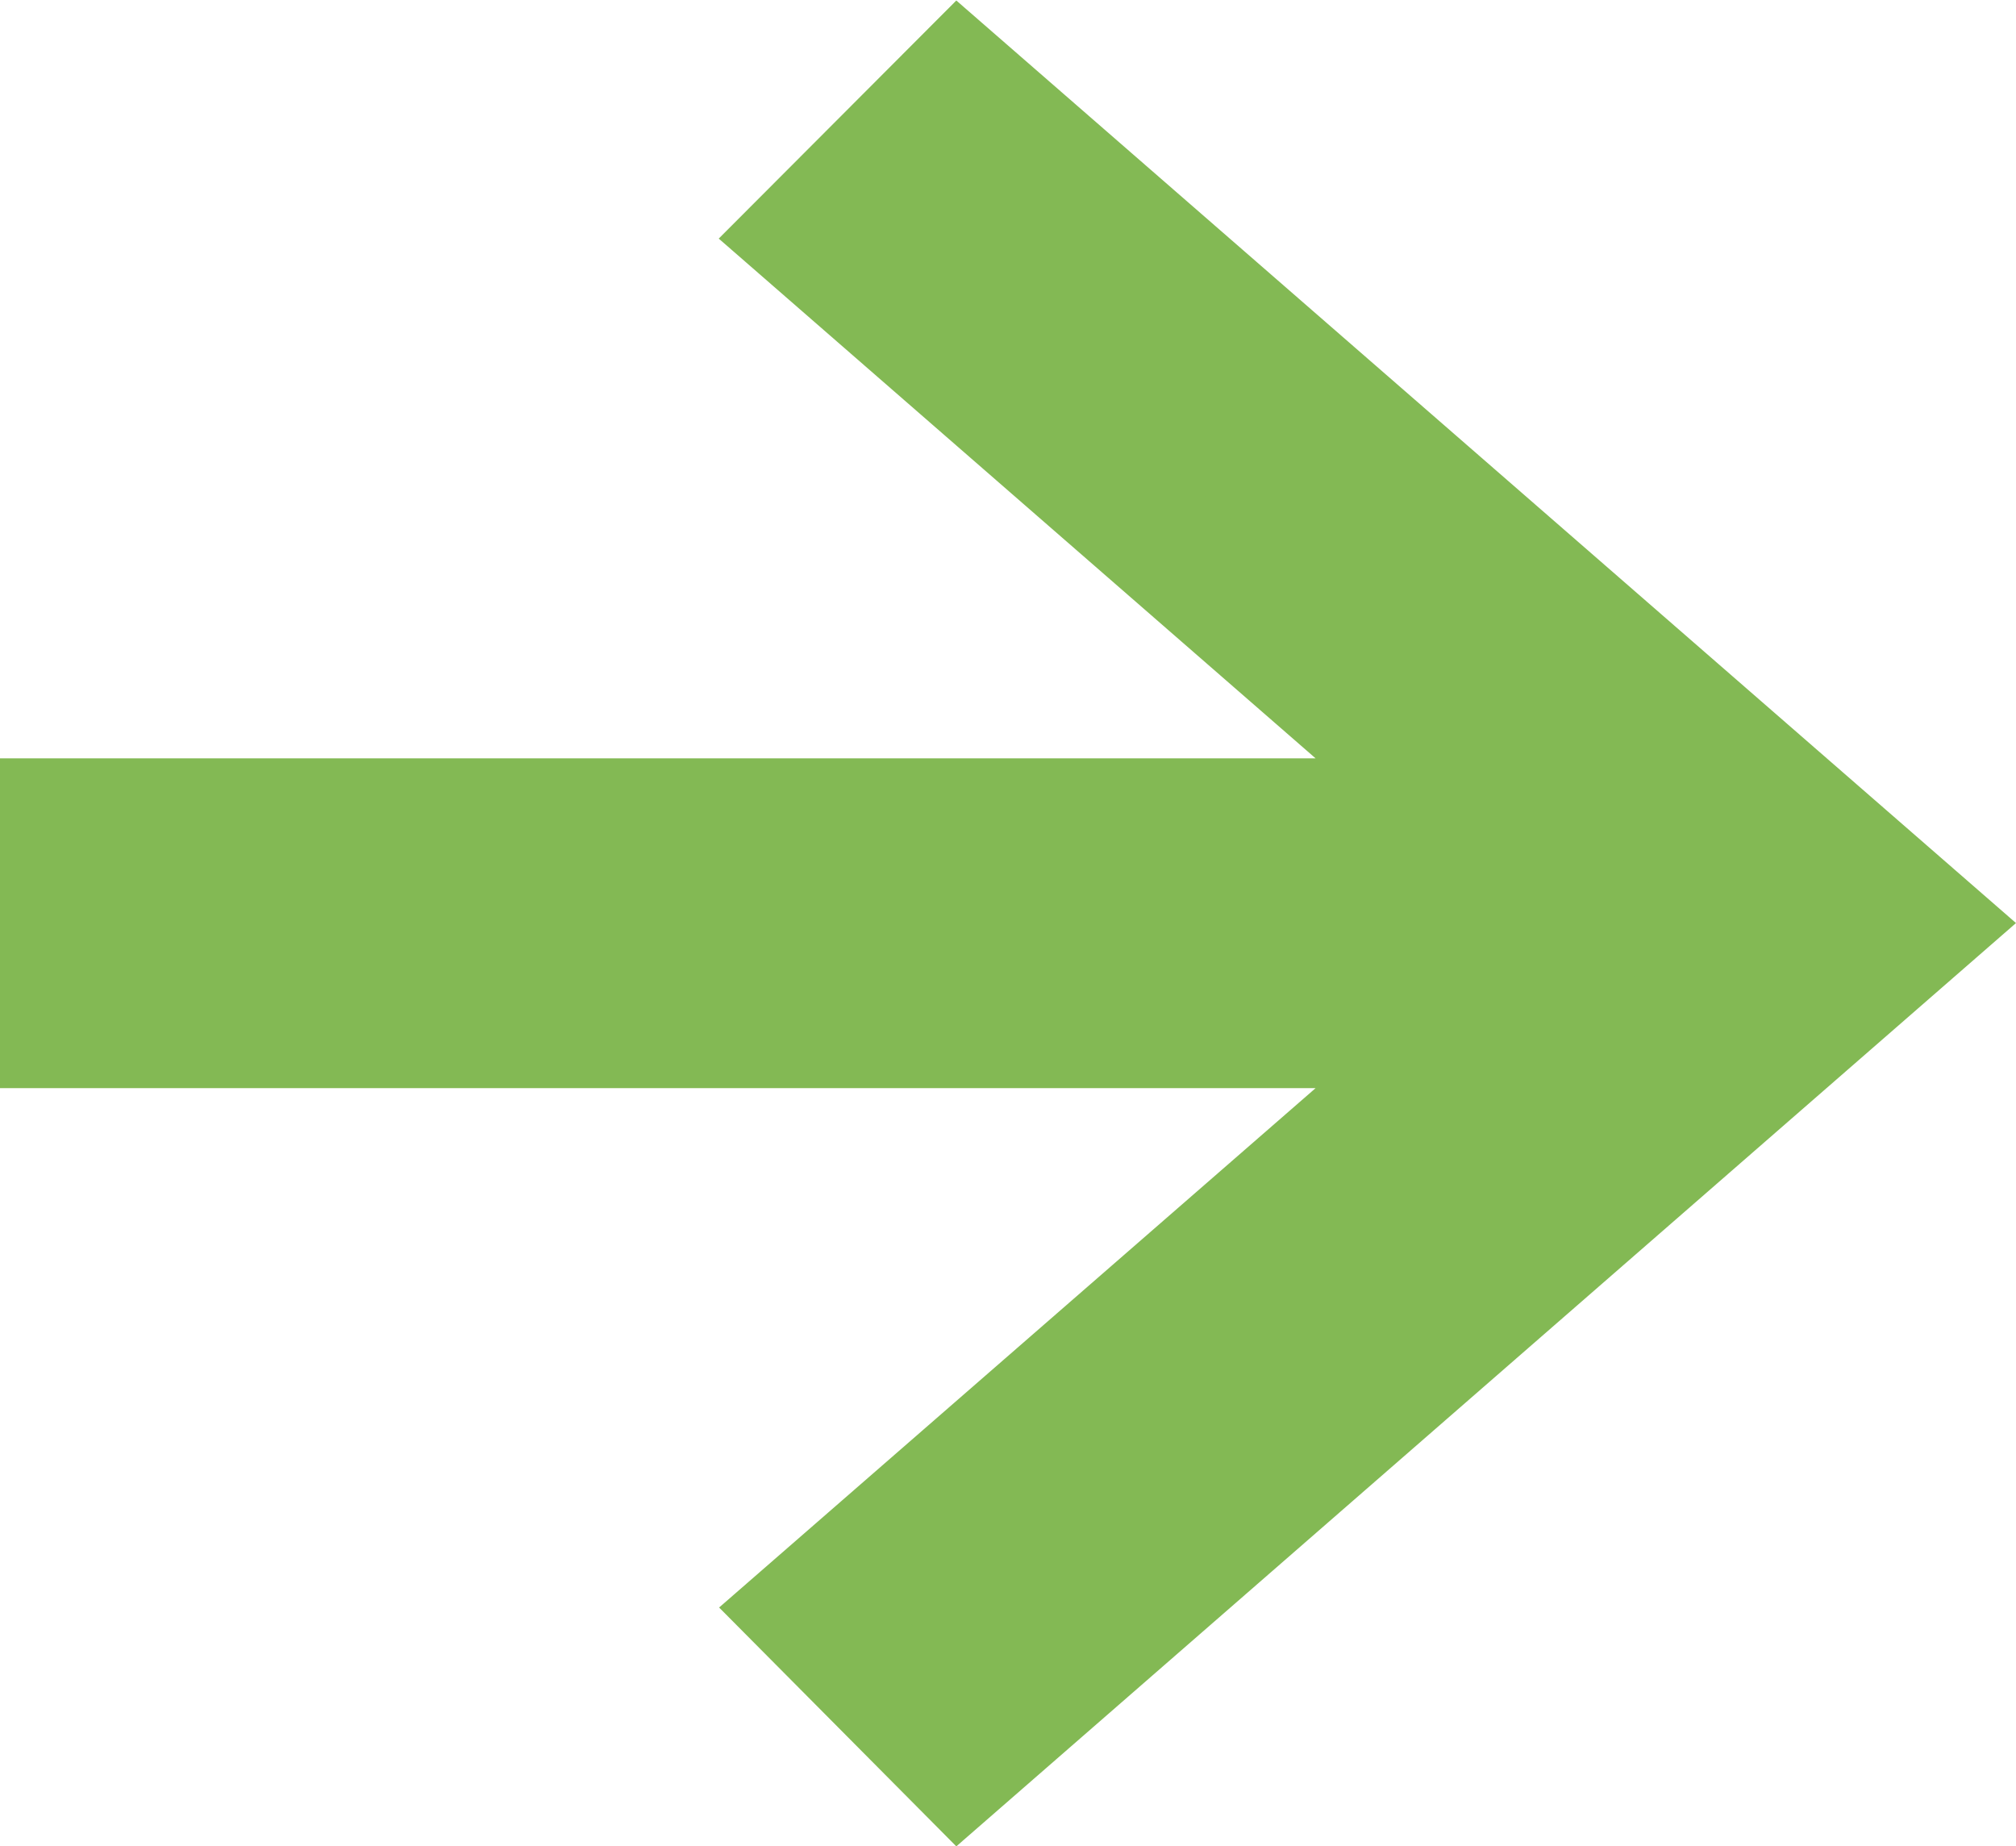 <svg xmlns="http://www.w3.org/2000/svg" width="16.148" height="14.788" viewBox="0 0 16.148 14.788"><g transform="translate(-25.478 -26.176)"><path d="M5.889,0V11.371L1.2,5.989,0,7.184l6.711,7.7,6.709-7.7-1.2-1.2L7.53,11.373V0Z" transform="translate(25.978 40.28) rotate(-90)" fill="#83b954"/><path d="M5.389-.5H8.03V10.038l4.163-4.781L14.1,7.16,6.711,15.648-.684,7.16l1.913-1.9,4.16,4.778ZM7.03.5H6.389V12.707L1.176,6.72l-.492.489,6.026,6.917,6.025-6.917-.49-.488L7.03,12.709Z" transform="translate(25.978 40.28) rotate(-90)" fill="#83b954"/></g></svg>